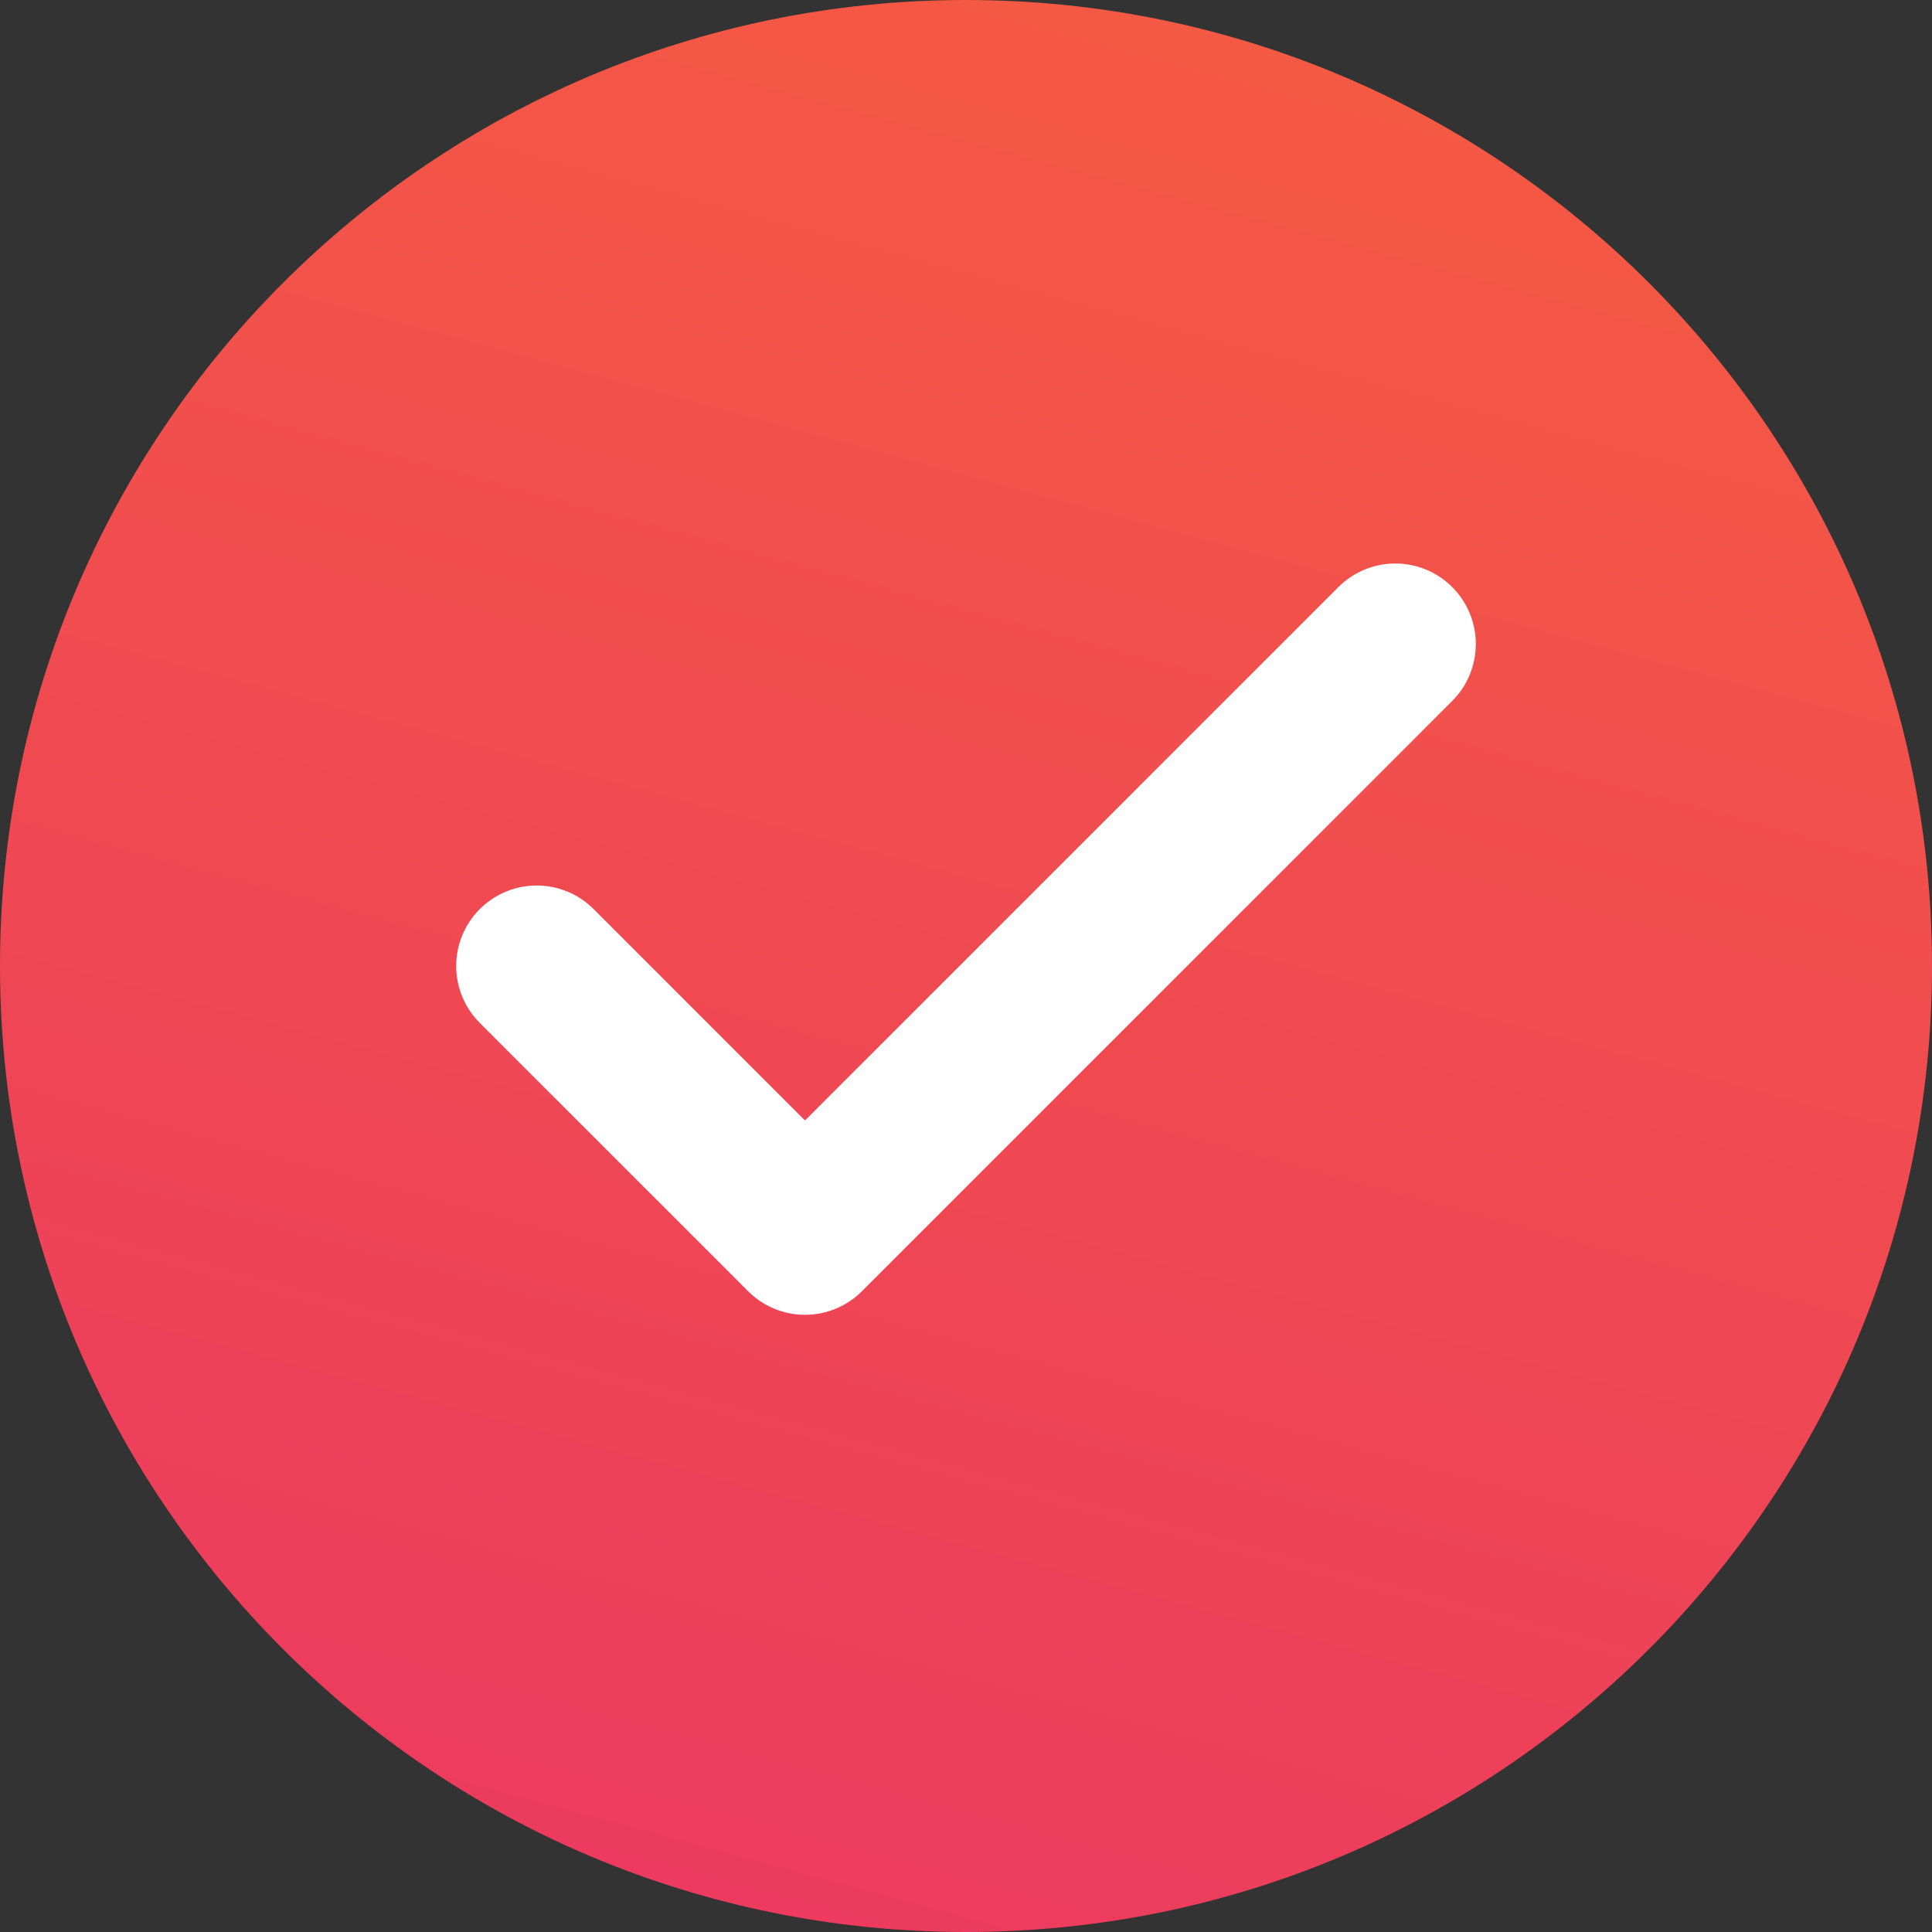 <?xml version="1.0" encoding="UTF-8"?> <svg xmlns="http://www.w3.org/2000/svg" width="24" height="24" viewBox="0 0 24 24" fill="none"><rect x="0" y="0" width="24" height="24" fill="#333333" stroke="none"/><path d="M0 12C0 5.373 5.373 0 12 0C18.627 0 24 5.373 24 12C24 18.627 18.627 24 12 24C5.373 24 0 18.627 0 12Z" fill="url(#paint0_linear_3063_8622)"></path><path d="M17.333 8L10 15.333L6.667 12" stroke="white" stroke-width="2" stroke-linecap="round" stroke-linejoin="round"></path><defs><linearGradient id="paint0_linear_3063_8622" x1="6.72" y1="24" x2="13.2" y2="-6.83069e-07" gradientUnits="userSpaceOnUse"><stop stop-color="#EC3A5F"></stop><stop offset="1" stop-color="#F45944"></stop></linearGradient></defs></svg> 